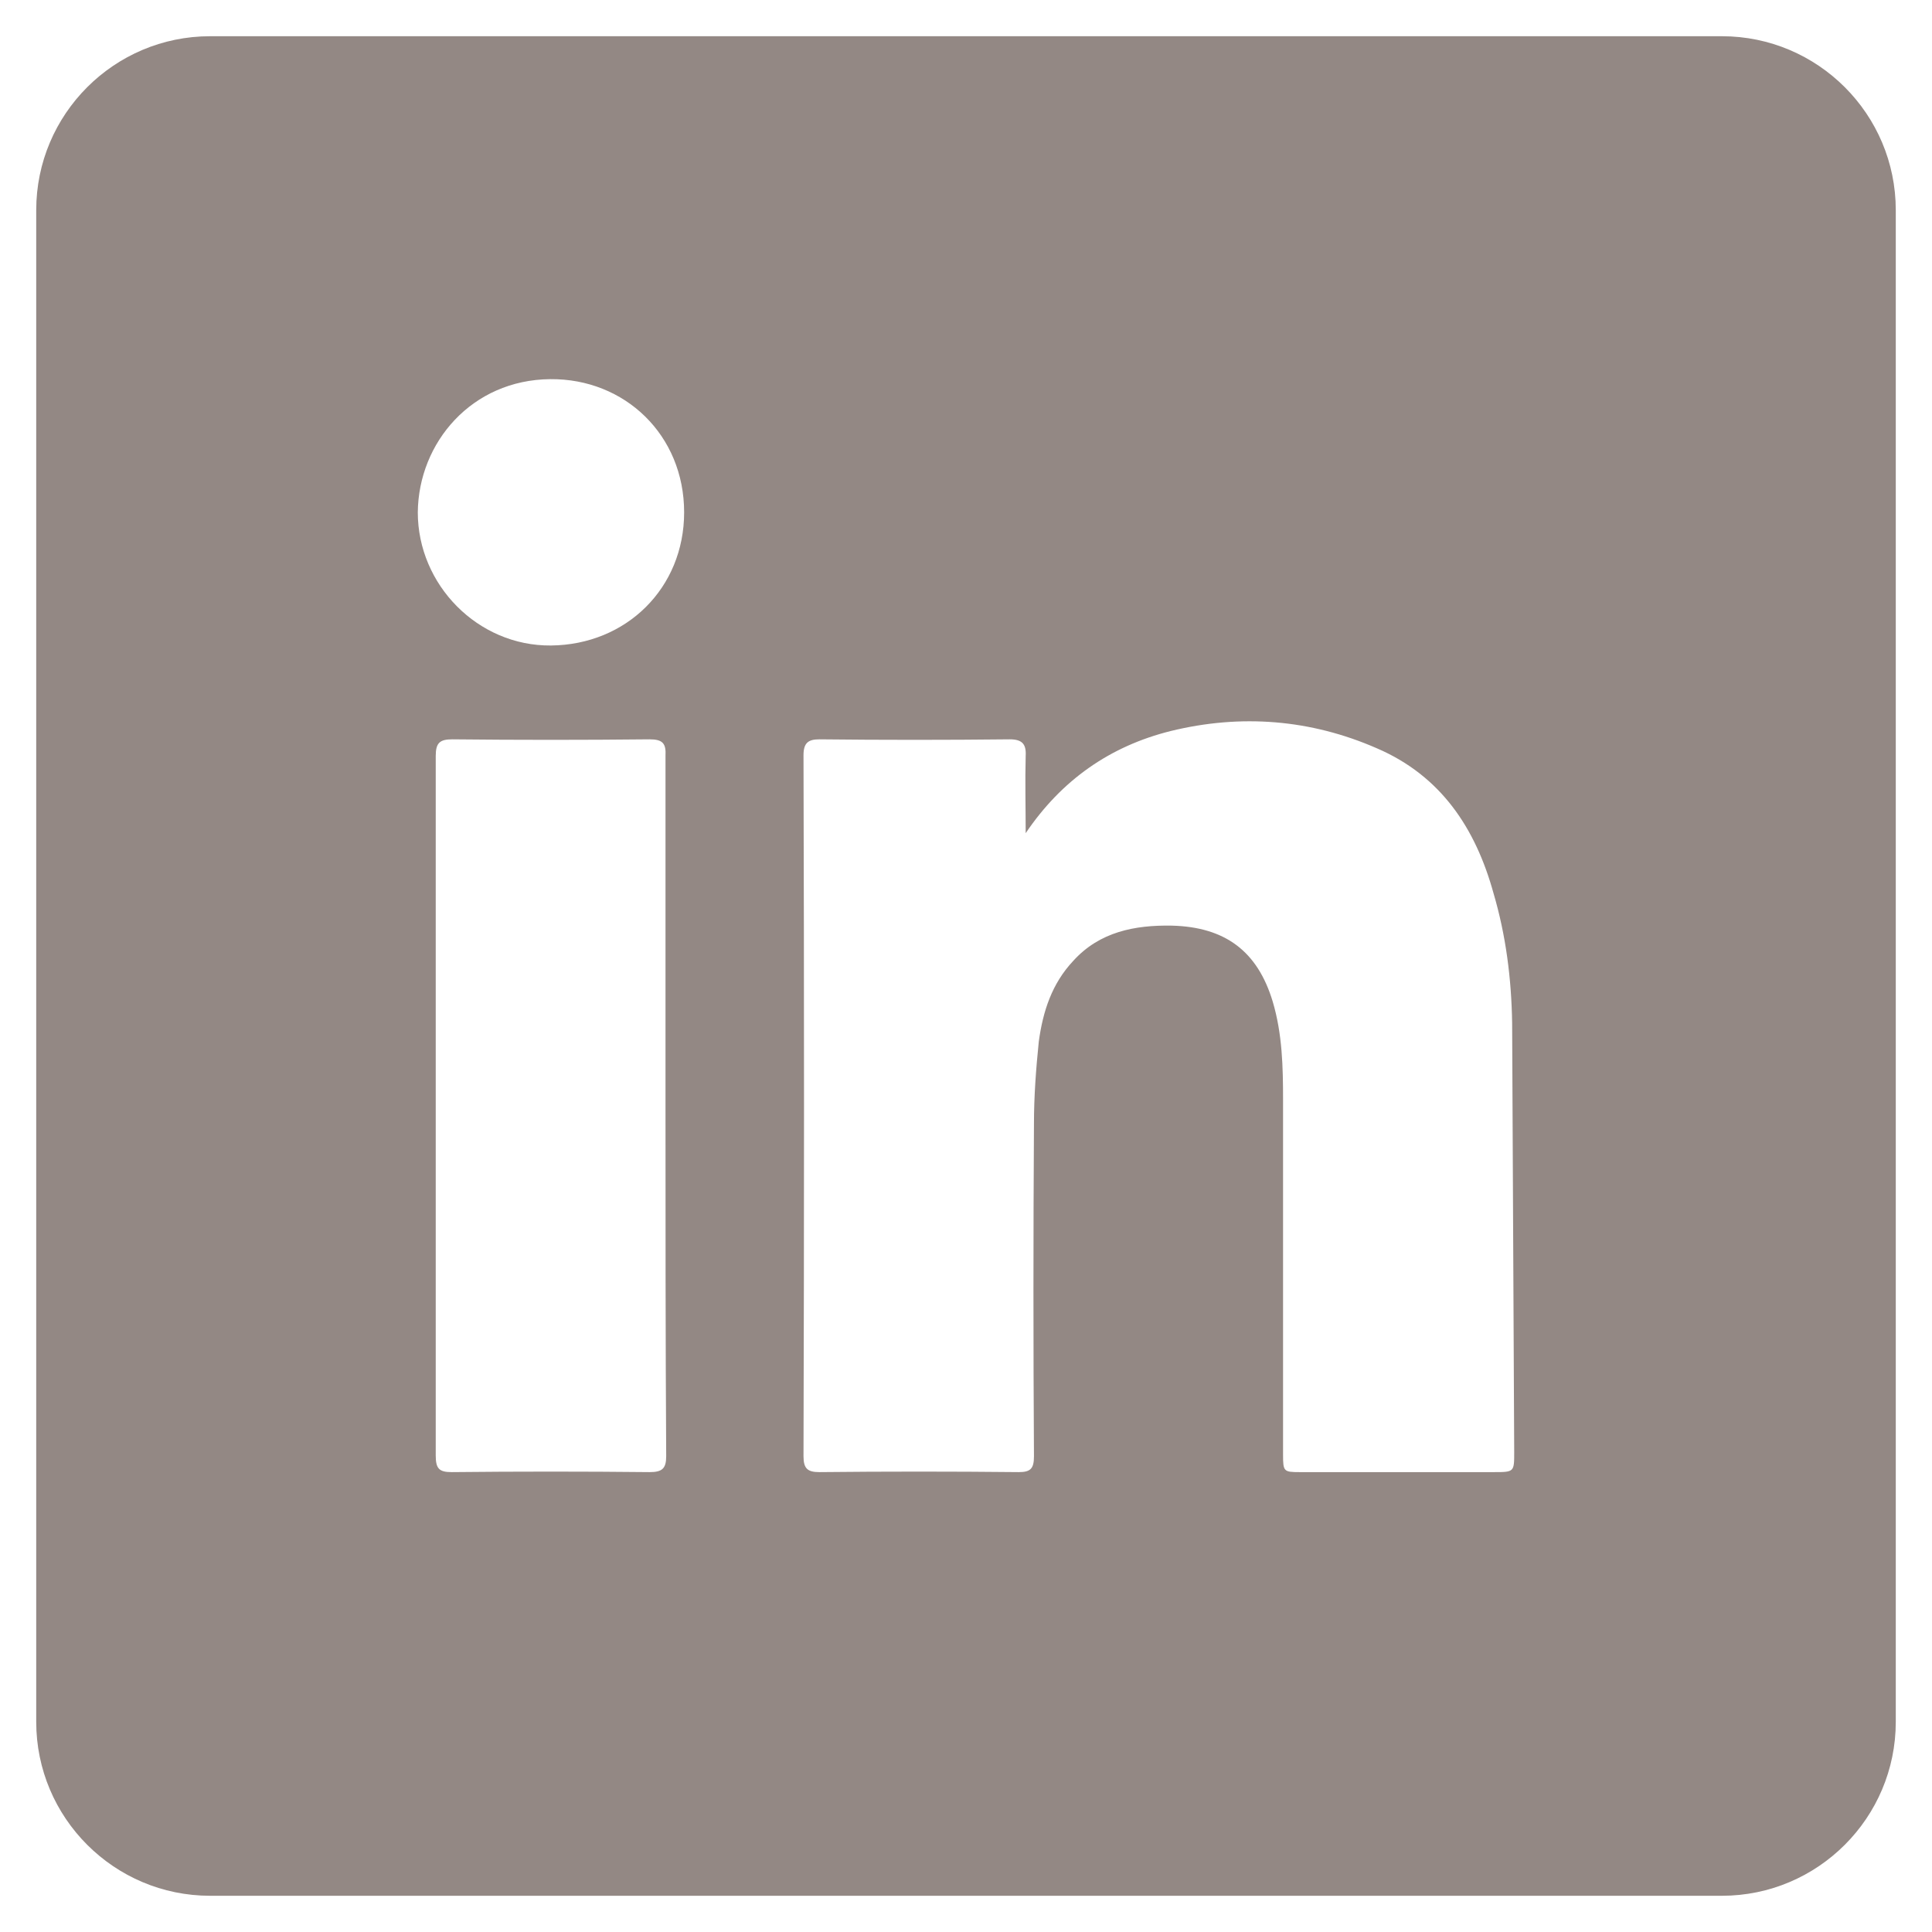<?xml version="1.0" encoding="UTF-8"?>
<svg width="28px" height="28px" viewBox="0 0 28 28" version="1.1" xmlns="http://www.w3.org/2000/svg" xmlns:xlink="http://www.w3.org/1999/xlink">
    <!-- Generator: Sketch 51 (57462) - http://www.bohemiancoding.com/sketch -->
    <title>Shape</title>
    <desc>Created with Sketch.</desc>
    <defs></defs>
    <g id="Page-1" stroke="none" stroke-width="1" fill="none" fill-rule="evenodd">
        <path d="M24.955,0.525 L3.045,0.525 C1.655,0.525 0.525,1.655 0.525,3.045 L0.525,24.955 C0.525,26.345 1.655,27.475 3.045,27.475 L24.955,27.475 C26.345,27.475 27.475,26.345 27.475,24.955 L27.475,3.045 C27.475,1.655 26.345,0.525 24.955,0.525 Z M9.415,21.335 C8.465,21.325 7.505,21.325 6.545,21.335 C6.365,21.335 6.315,21.285 6.315,21.095 L6.315,10.955 C6.315,10.765 6.375,10.715 6.555,10.715 C7.505,10.725 8.465,10.725 9.415,10.715 C9.605,10.715 9.655,10.775 9.645,10.955 L9.645,16.035 C9.645,17.725 9.645,19.415 9.655,21.105 C9.655,21.285 9.595,21.335 9.415,21.335 Z M7.985,9.355 C6.925,9.365 6.055,8.475 6.055,7.425 C6.065,6.415 6.835,5.505 7.975,5.495 C9.055,5.485 9.915,6.305 9.915,7.425 C9.915,8.525 9.075,9.345 7.985,9.355 Z M21.645,21.335 L18.835,21.335 C18.605,21.335 18.595,21.325 18.595,21.085 L18.595,15.945 C18.595,15.465 18.585,14.985 18.445,14.515 C18.225,13.785 17.755,13.435 16.985,13.415 C16.445,13.405 15.935,13.505 15.555,13.925 C15.245,14.255 15.115,14.655 15.055,15.095 C15.015,15.485 14.985,15.885 14.985,16.285 C14.975,17.895 14.975,19.505 14.985,21.105 C14.985,21.285 14.935,21.335 14.765,21.335 C13.805,21.325 12.835,21.325 11.875,21.335 C11.705,21.335 11.645,21.285 11.645,21.105 C11.655,17.725 11.655,14.335 11.645,10.945 C11.645,10.765 11.715,10.715 11.875,10.715 C12.795,10.725 13.715,10.725 14.635,10.715 C14.815,10.715 14.875,10.785 14.865,10.955 C14.855,11.325 14.865,11.705 14.865,12.075 C15.385,11.305 16.085,10.815 16.965,10.595 C17.985,10.345 18.995,10.425 19.955,10.845 C20.885,11.245 21.385,12.005 21.645,12.945 C21.825,13.555 21.905,14.185 21.915,14.825 C21.925,16.895 21.935,18.965 21.945,21.045 C21.945,21.335 21.945,21.335 21.645,21.335 Z" id="Shape" fill="#938884" fill-rule="nonzero"></path>
    </g>
</svg>